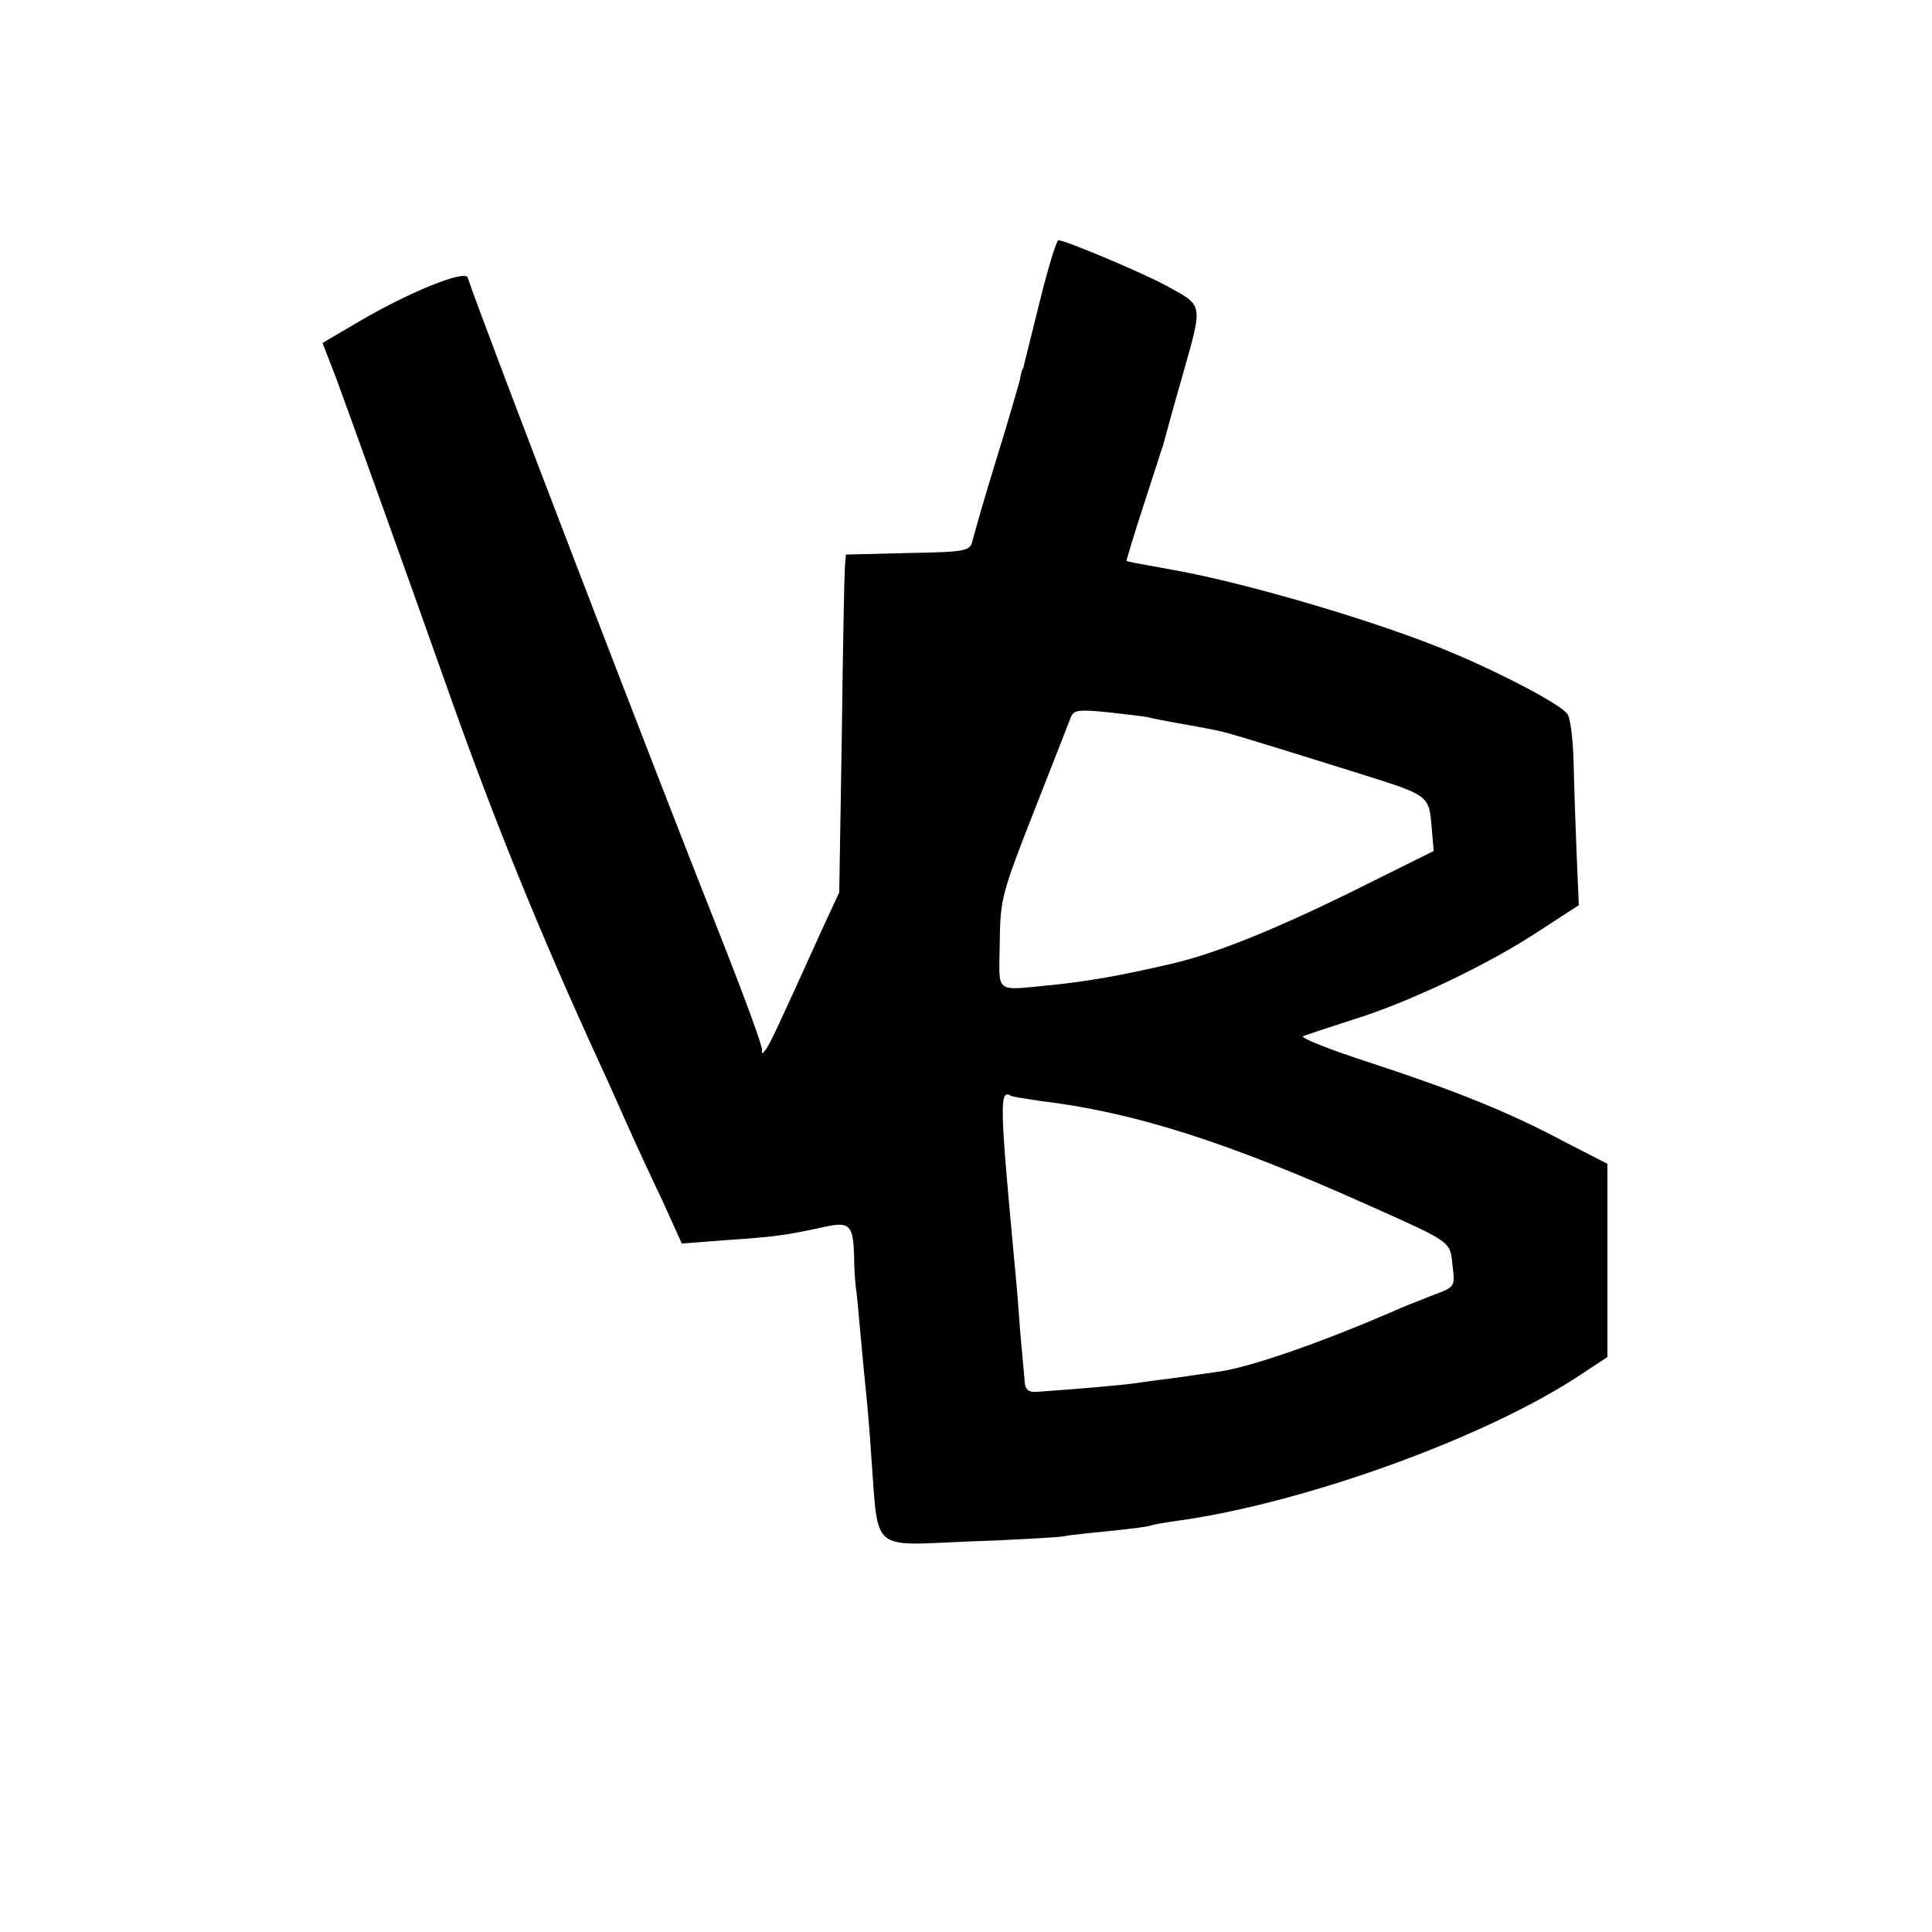 <?xml version="1.0" standalone="no"?>
<!DOCTYPE svg PUBLIC "-//W3C//DTD SVG 20010904//EN"
 "http://www.w3.org/TR/2001/REC-SVG-20010904/DTD/svg10.dtd">
<svg version="1.0" xmlns="http://www.w3.org/2000/svg"
 width="378pt" height="378pt" viewBox="0 0 378 378"
 preserveAspectRatio="xMidYMid meet">
<g transform="translate(0,378) scale(0.1,-0.1)"
fill="#000000" stroke="none">
<path d="M2035 3193 c-16 -65 -30 -121 -31 -125 -1 -5 -2 -9 -3 -10 -2 -2 -4
-12 -6 -23 -3 -11 -23 -81 -46 -155 -23 -74 -43 -145 -46 -157 -5 -21 -10 -23
-127 -25 l-121 -3 -2 -25 c-1 -14 -4 -162 -6 -330 l-5 -306 -32 -69 c-91 -201
-105 -231 -113 -240 -5 -7 -7 -7 -6 0 2 6 -38 114 -88 240 -114 287 -457 1179
-488 1272 -5 16 -118 -30 -214 -87 l-70 -41 26 -67 c29 -79 136 -376 223 -622
89 -251 178 -469 293 -720 14 -30 38 -84 54 -120 16 -36 47 -103 69 -149 l38
-84 91 7 c89 6 113 9 190 26 47 10 54 3 56 -55 0 -22 2 -49 3 -60 2 -11 6 -56
10 -100 4 -44 9 -96 11 -115 2 -19 7 -75 10 -124 14 -184 -3 -170 189 -162 88
3 172 8 186 10 14 3 56 7 95 11 38 4 72 8 75 10 3 1 25 6 50 9 250 34 610 164
795 288 l50 33 0 189 0 189 -80 41 c-112 60 -217 102 -385 157 -80 26 -138 49
-130 52 8 3 53 18 100 33 109 34 264 108 362 173 l77 50 -4 93 c-2 51 -5 132
-6 180 -1 48 -6 94 -13 102 -14 18 -121 75 -218 116 -136 59 -406 139 -553
165 -72 13 -90 16 -91 18 0 1 14 49 33 107 19 58 36 112 39 120 2 8 19 71 39
140 39 139 40 131 -35 172 -44 24 -196 88 -209 88 -4 0 -20 -53 -36 -117z
m210 -816 c11 -3 38 -8 60 -12 22 -4 51 -9 65 -12 28 -5 51 -12 269 -80 165
-52 156 -45 163 -122 l3 -36 -165 -82 c-149 -73 -261 -118 -345 -138 -103 -24
-167 -35 -235 -42 -117 -11 -105 -20 -104 82 1 86 4 97 66 255 36 91 68 174
72 184 6 17 13 18 69 13 34 -4 71 -8 82 -10z m-210 -751 c184 -22 365 -80 640
-203 168 -75 162 -71 167 -120 5 -41 5 -41 -41 -58 -25 -10 -59 -23 -76 -31
-141 -61 -281 -110 -343 -118 -23 -3 -61 -9 -84 -12 -24 -3 -54 -7 -68 -9 -21
-4 -114 -12 -199 -18 -18 -2 -25 4 -26 18 -1 11 -5 56 -9 100 -3 44 -8 104
-11 133 -29 311 -30 342 -7 328 4 -2 30 -6 57 -10z"/>
</g>
</svg>
